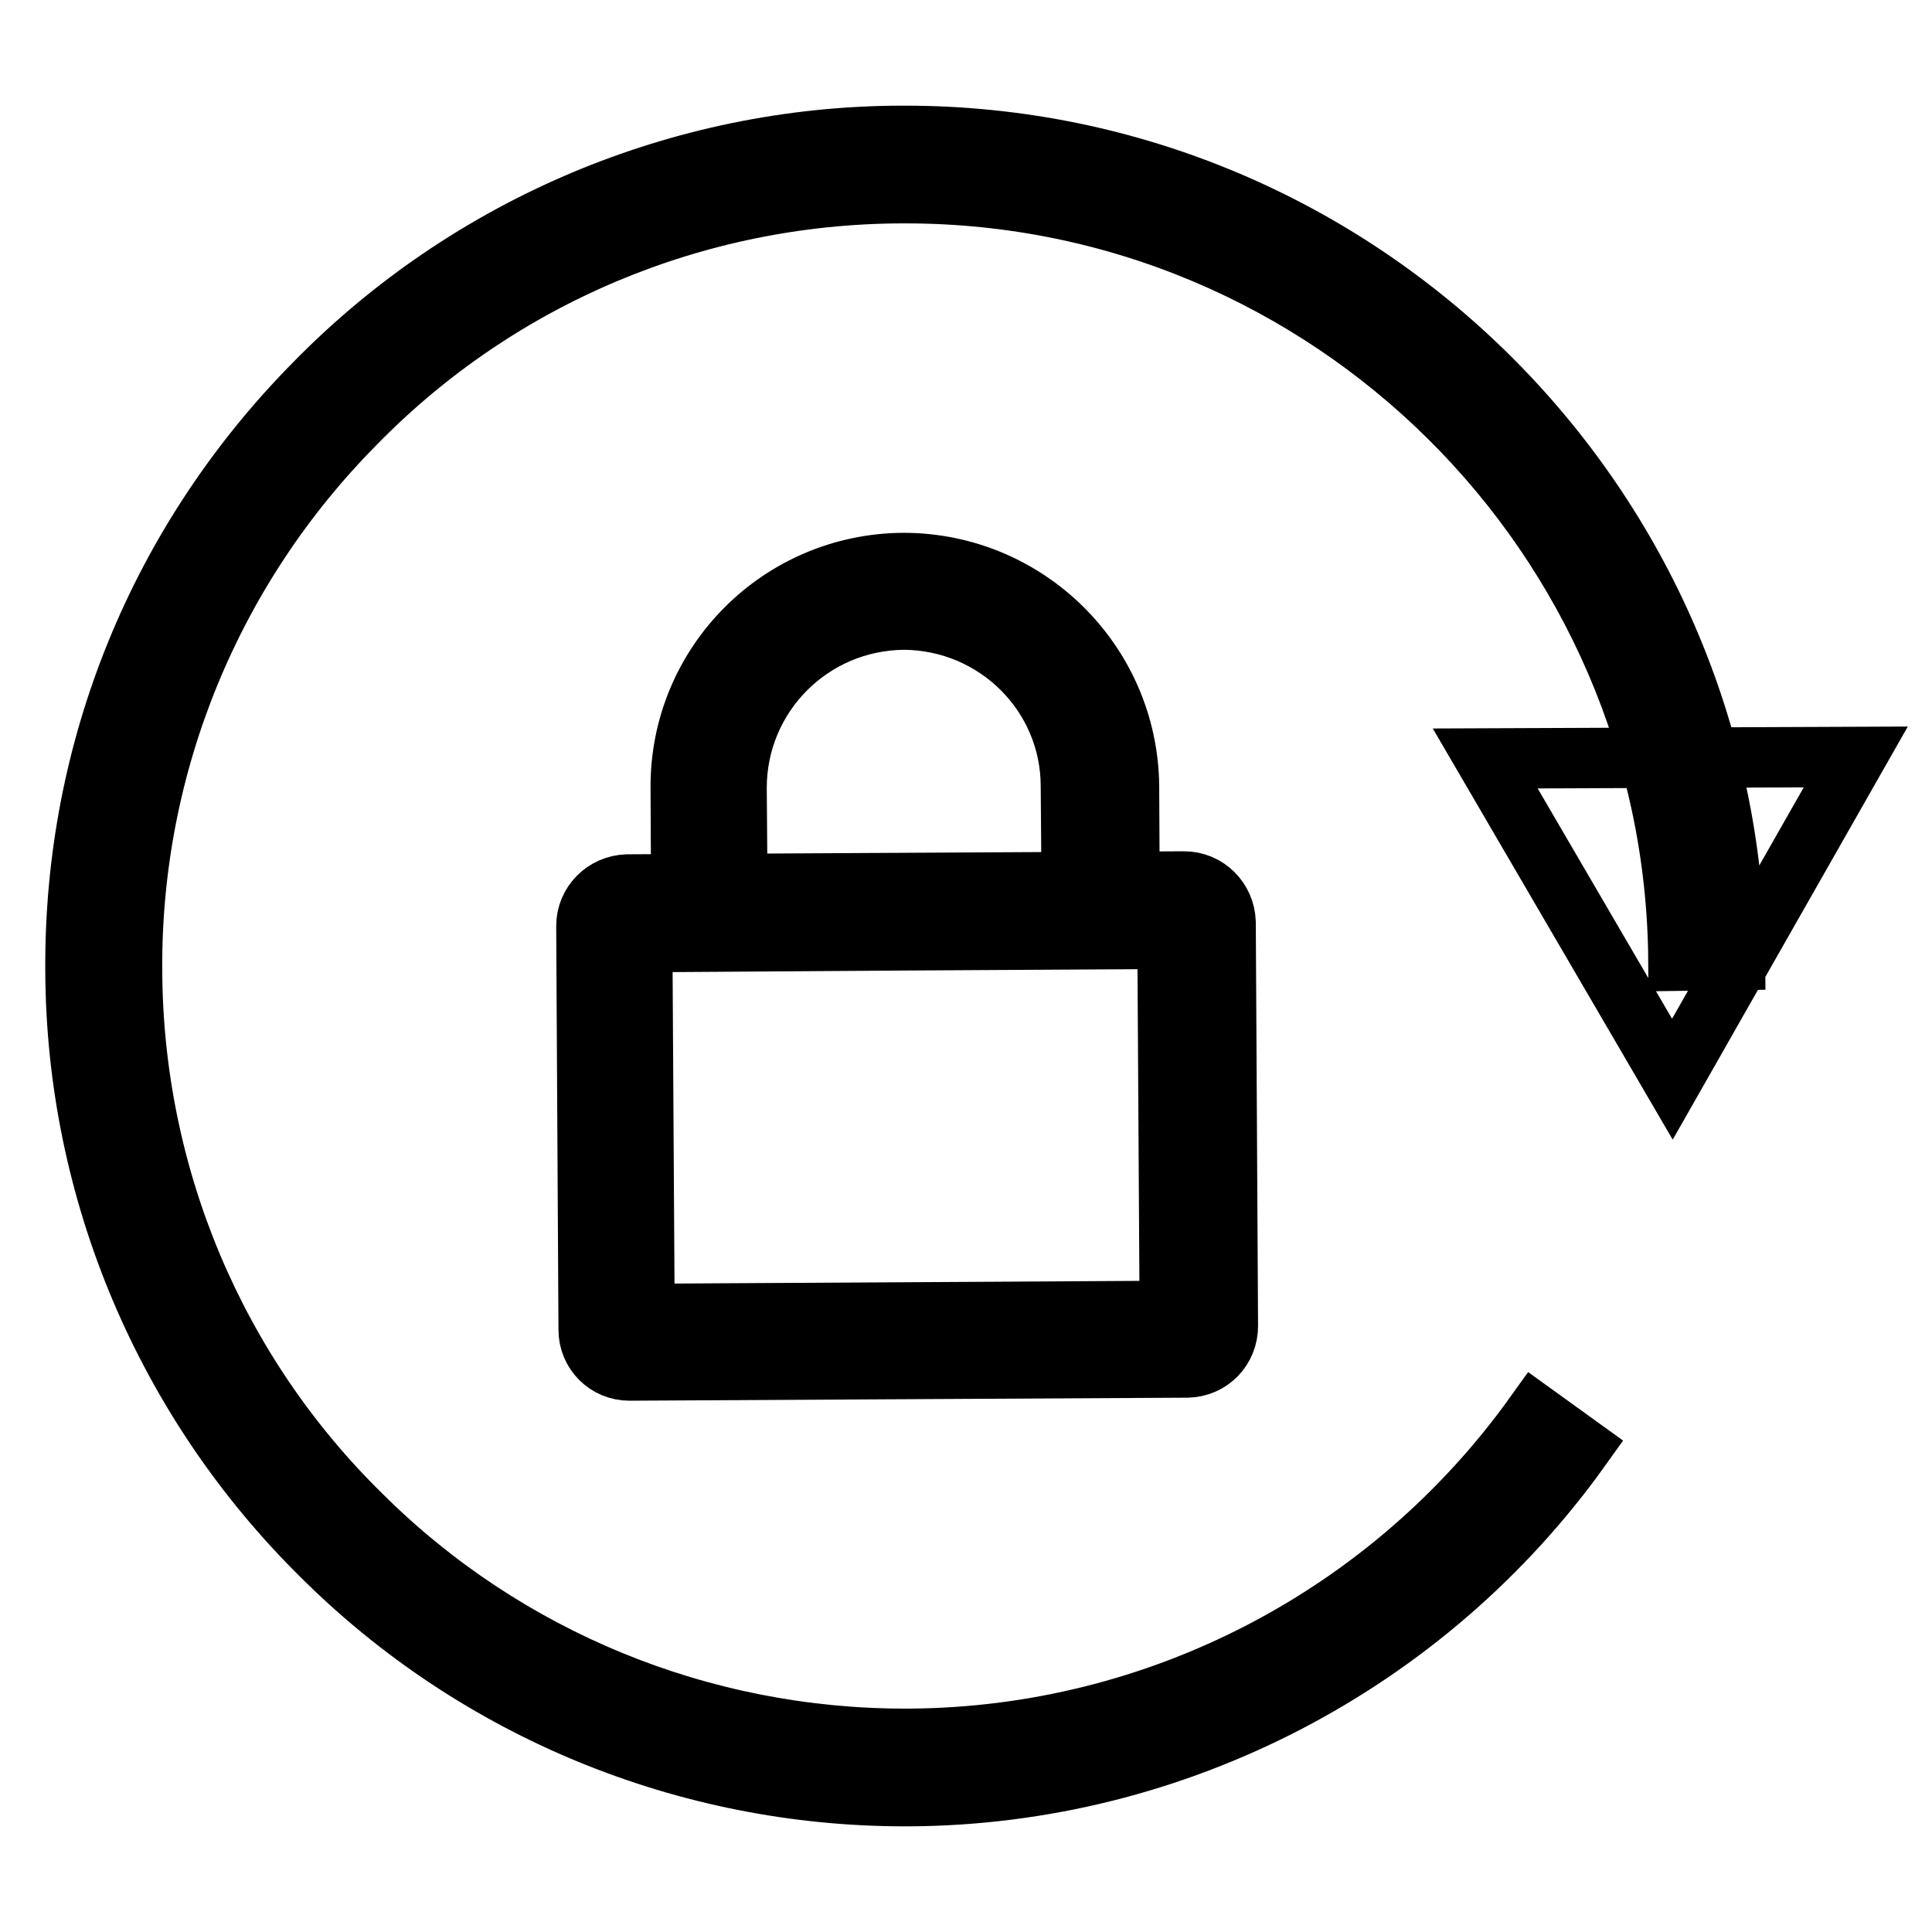 <?xml version="1.0" encoding="utf-8"?>
<!-- Svg Vector Icons : http://www.onlinewebfonts.com/icon -->
<!DOCTYPE svg PUBLIC "-//W3C//DTD SVG 1.1//EN" "http://www.w3.org/Graphics/SVG/1.1/DTD/svg11.dtd">
<svg version="1.1" xmlns="http://www.w3.org/2000/svg" xmlns:xlink="http://www.w3.org/1999/xlink" x="0px" y="0px" viewBox="0 0 256 256" enable-background="new 0 0 256 256" xml:space="preserve">
<g> <path stroke-width="8" fill-opacity="0" stroke="#000000"  d="M119.9,238C91,238,63.2,226.6,42.7,206.2c-20.8-20.5-32.6-48.4-32.7-77.6C9.8,99.3,21.1,71.6,41.8,50.7 C62.2,29.9,90.2,18.1,119.3,18h0.6c60.3,0,109.5,48.9,110,109.2l-7.5,0.1C222,71.1,176.1,25.6,120,25.6h-0.6 c-27.2,0.1-53.2,11-72.2,30.4C28,75.3,17.3,101.4,17.5,128.6c0.1,27.2,11,53.2,30.4,72.2c19.1,19,45,29.6,72,29.6h0.6 c32.9-0.2,63.7-16.2,82.9-43l6.1,4.4c-20.5,28.7-53.7,46-89,46.2H119.9L119.9,238z M196.8,100.5l24.8,42.5l24.3-42.7L196.8,100.5z  M90.3,124.8l-0.1-20.4c-0.1-16.4,13.1-29.7,29.5-29.8c16.4,0,29.7,13.2,29.9,29.5l0.1,20.3L90.3,124.8z M119.8,82.1 c-12.4,0.1-22.2,10.1-22.2,22.3l0.1,12.8L142,117l-0.1-12.8C141.9,92,132,82.2,119.8,82.1z M83.4,181.6L83.4,181.6 c-3,0-5.4-2.4-5.4-5.4l-0.3-53.5c0-3,2.4-5.4,5.4-5.5l73.8-0.4c3,0,5.4,2.4,5.5,5.4l0.3,53.5c0,3-2.3,5.4-5.3,5.5c0,0-0.1,0-0.1,0 L83.4,181.6L83.4,181.6z M85.1,124.8l0.3,49.3l69.6-0.4l-0.3-49.3L85.1,124.8z"/></g>
</svg>